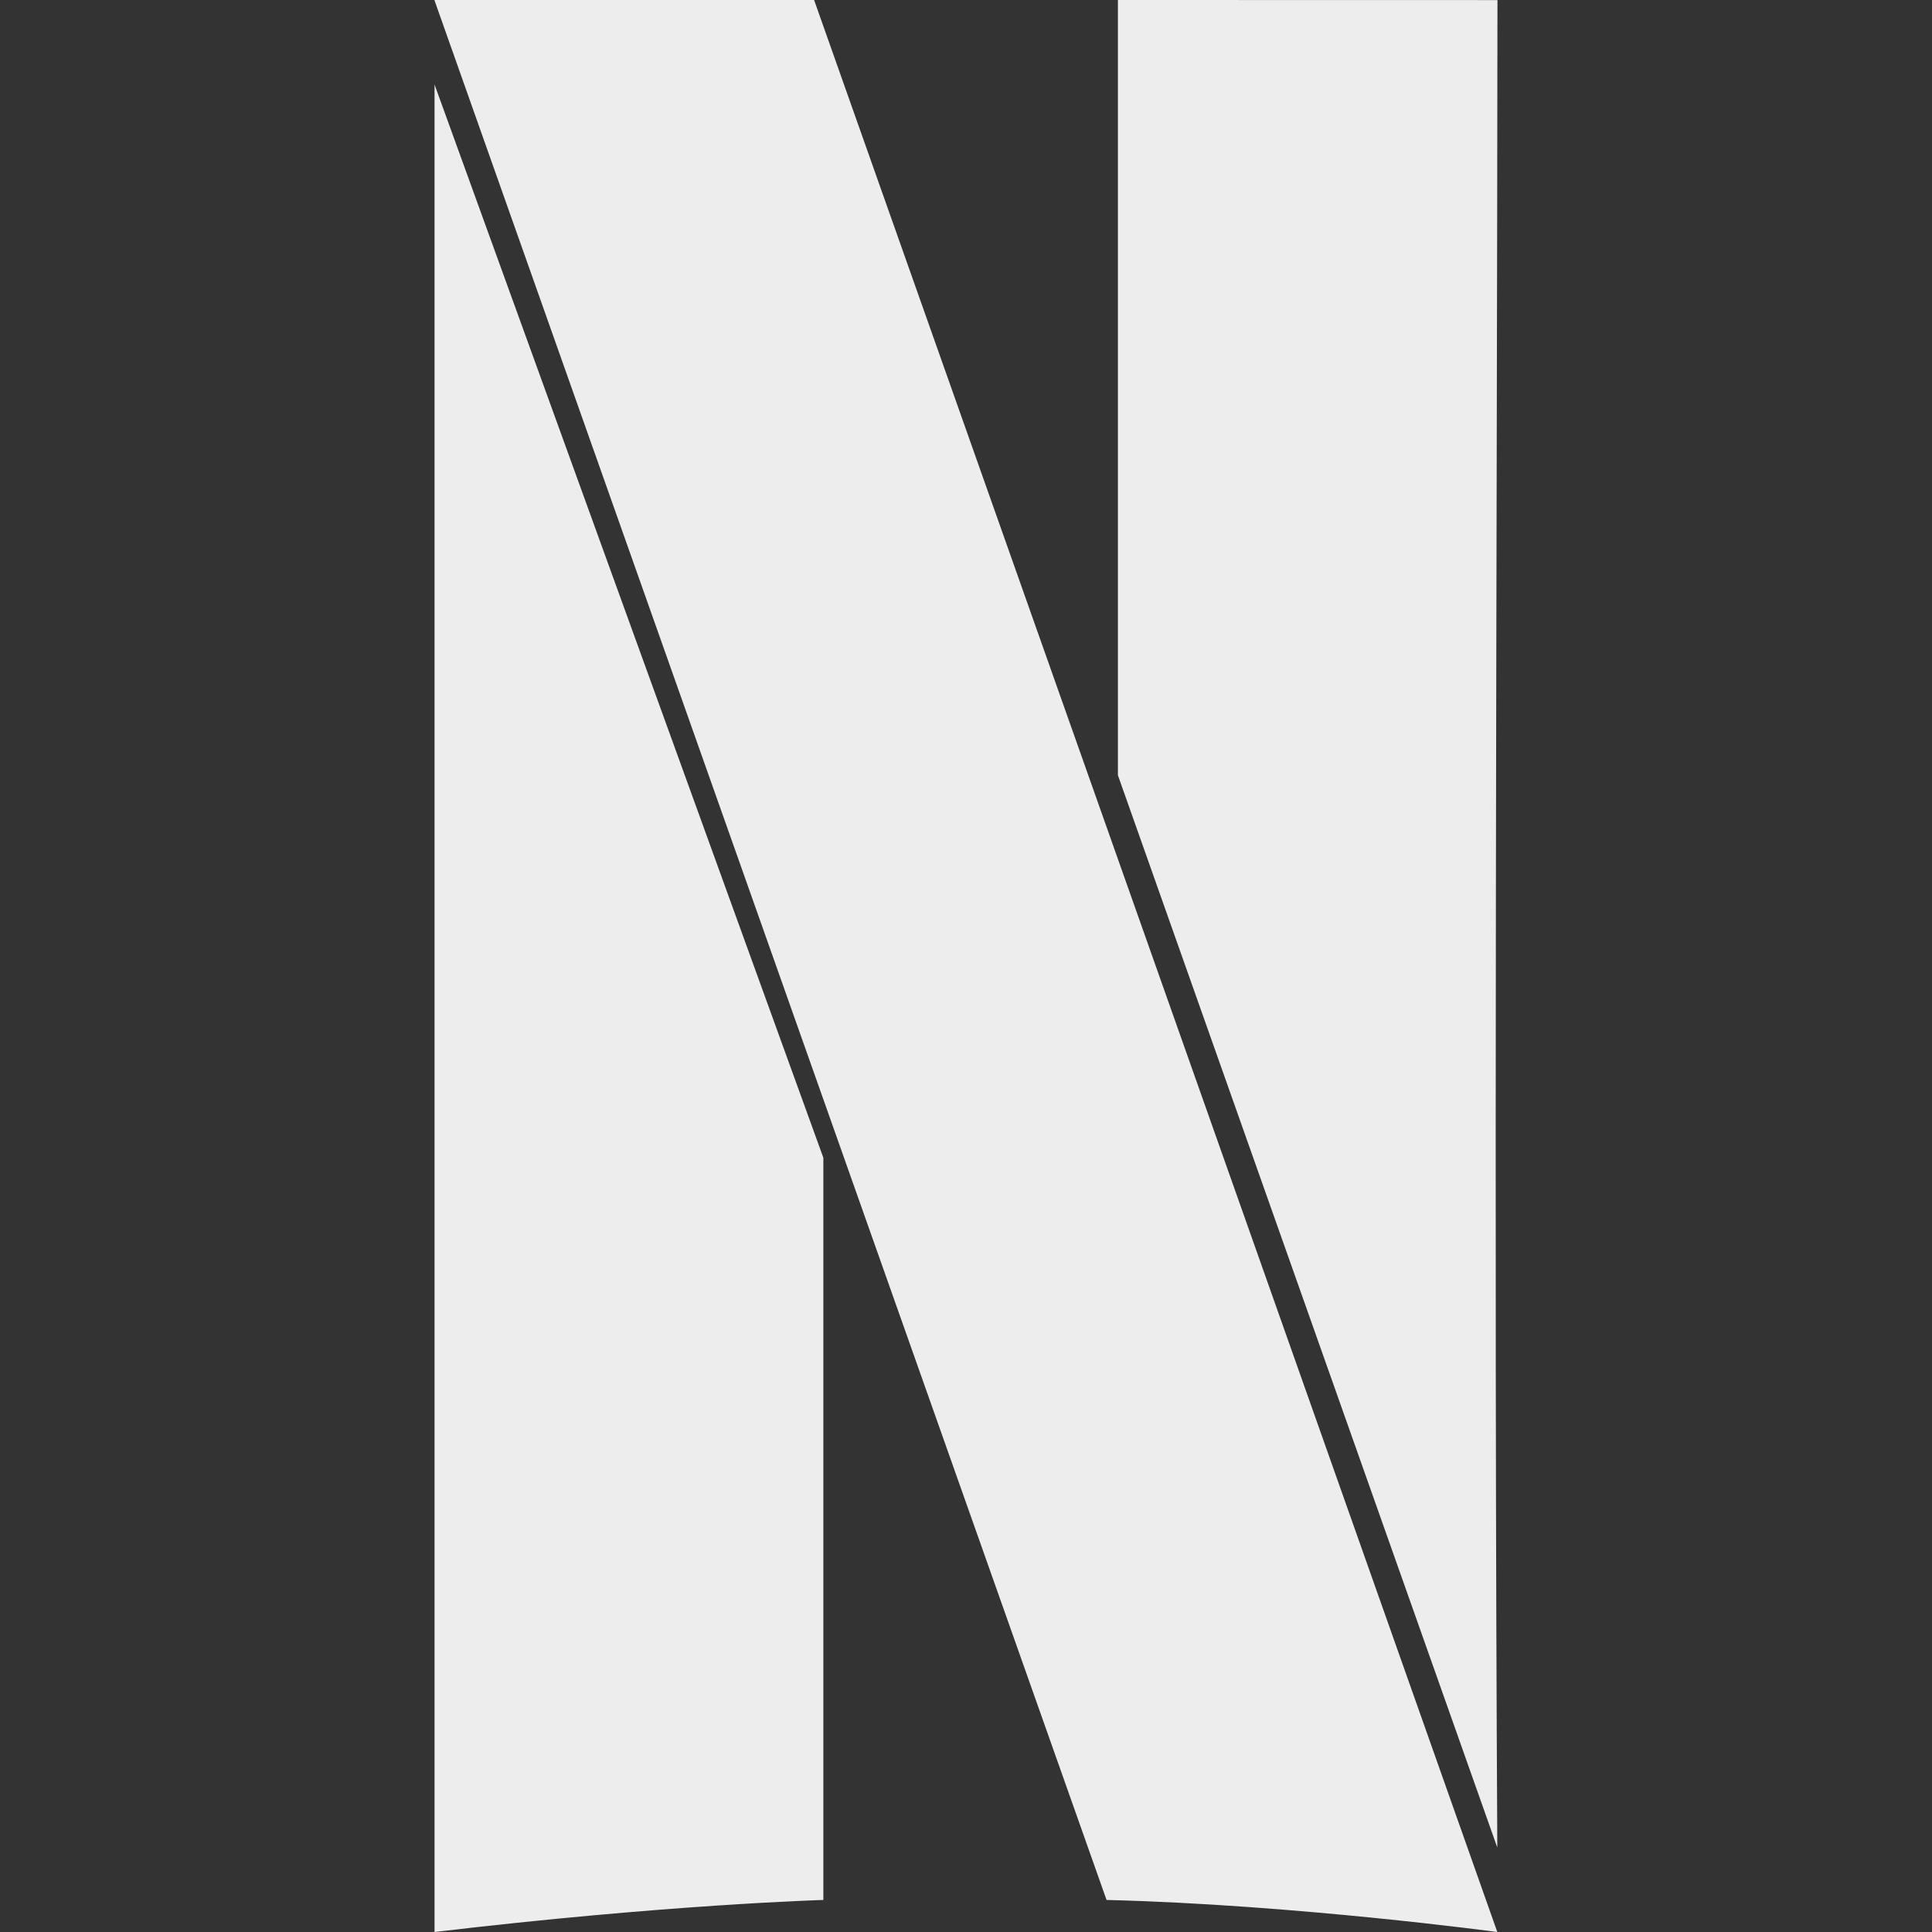 <svg xmlns="http://www.w3.org/2000/svg" viewBox="0 0 24 24" fill="#ededed">
  <rect x="0" y="0" width="24" height="24" fill="#333333" stroke="none"/>
  <path d="M5.398 0v.006c3.028 8.556 5.37 15.175 8.348 23.596 2.344.058 4.85.398 4.854.398-2.8-7.924-5.923-16.747-8.487-24zm8.489 0v9.63L18.6 22.951c-.043-7.86-.004-15.913.002-22.95zM5.398 1.05V24c2.873-.342 4.83-.398 4.83-.398v-9.22zm0 0"/>
</svg>
